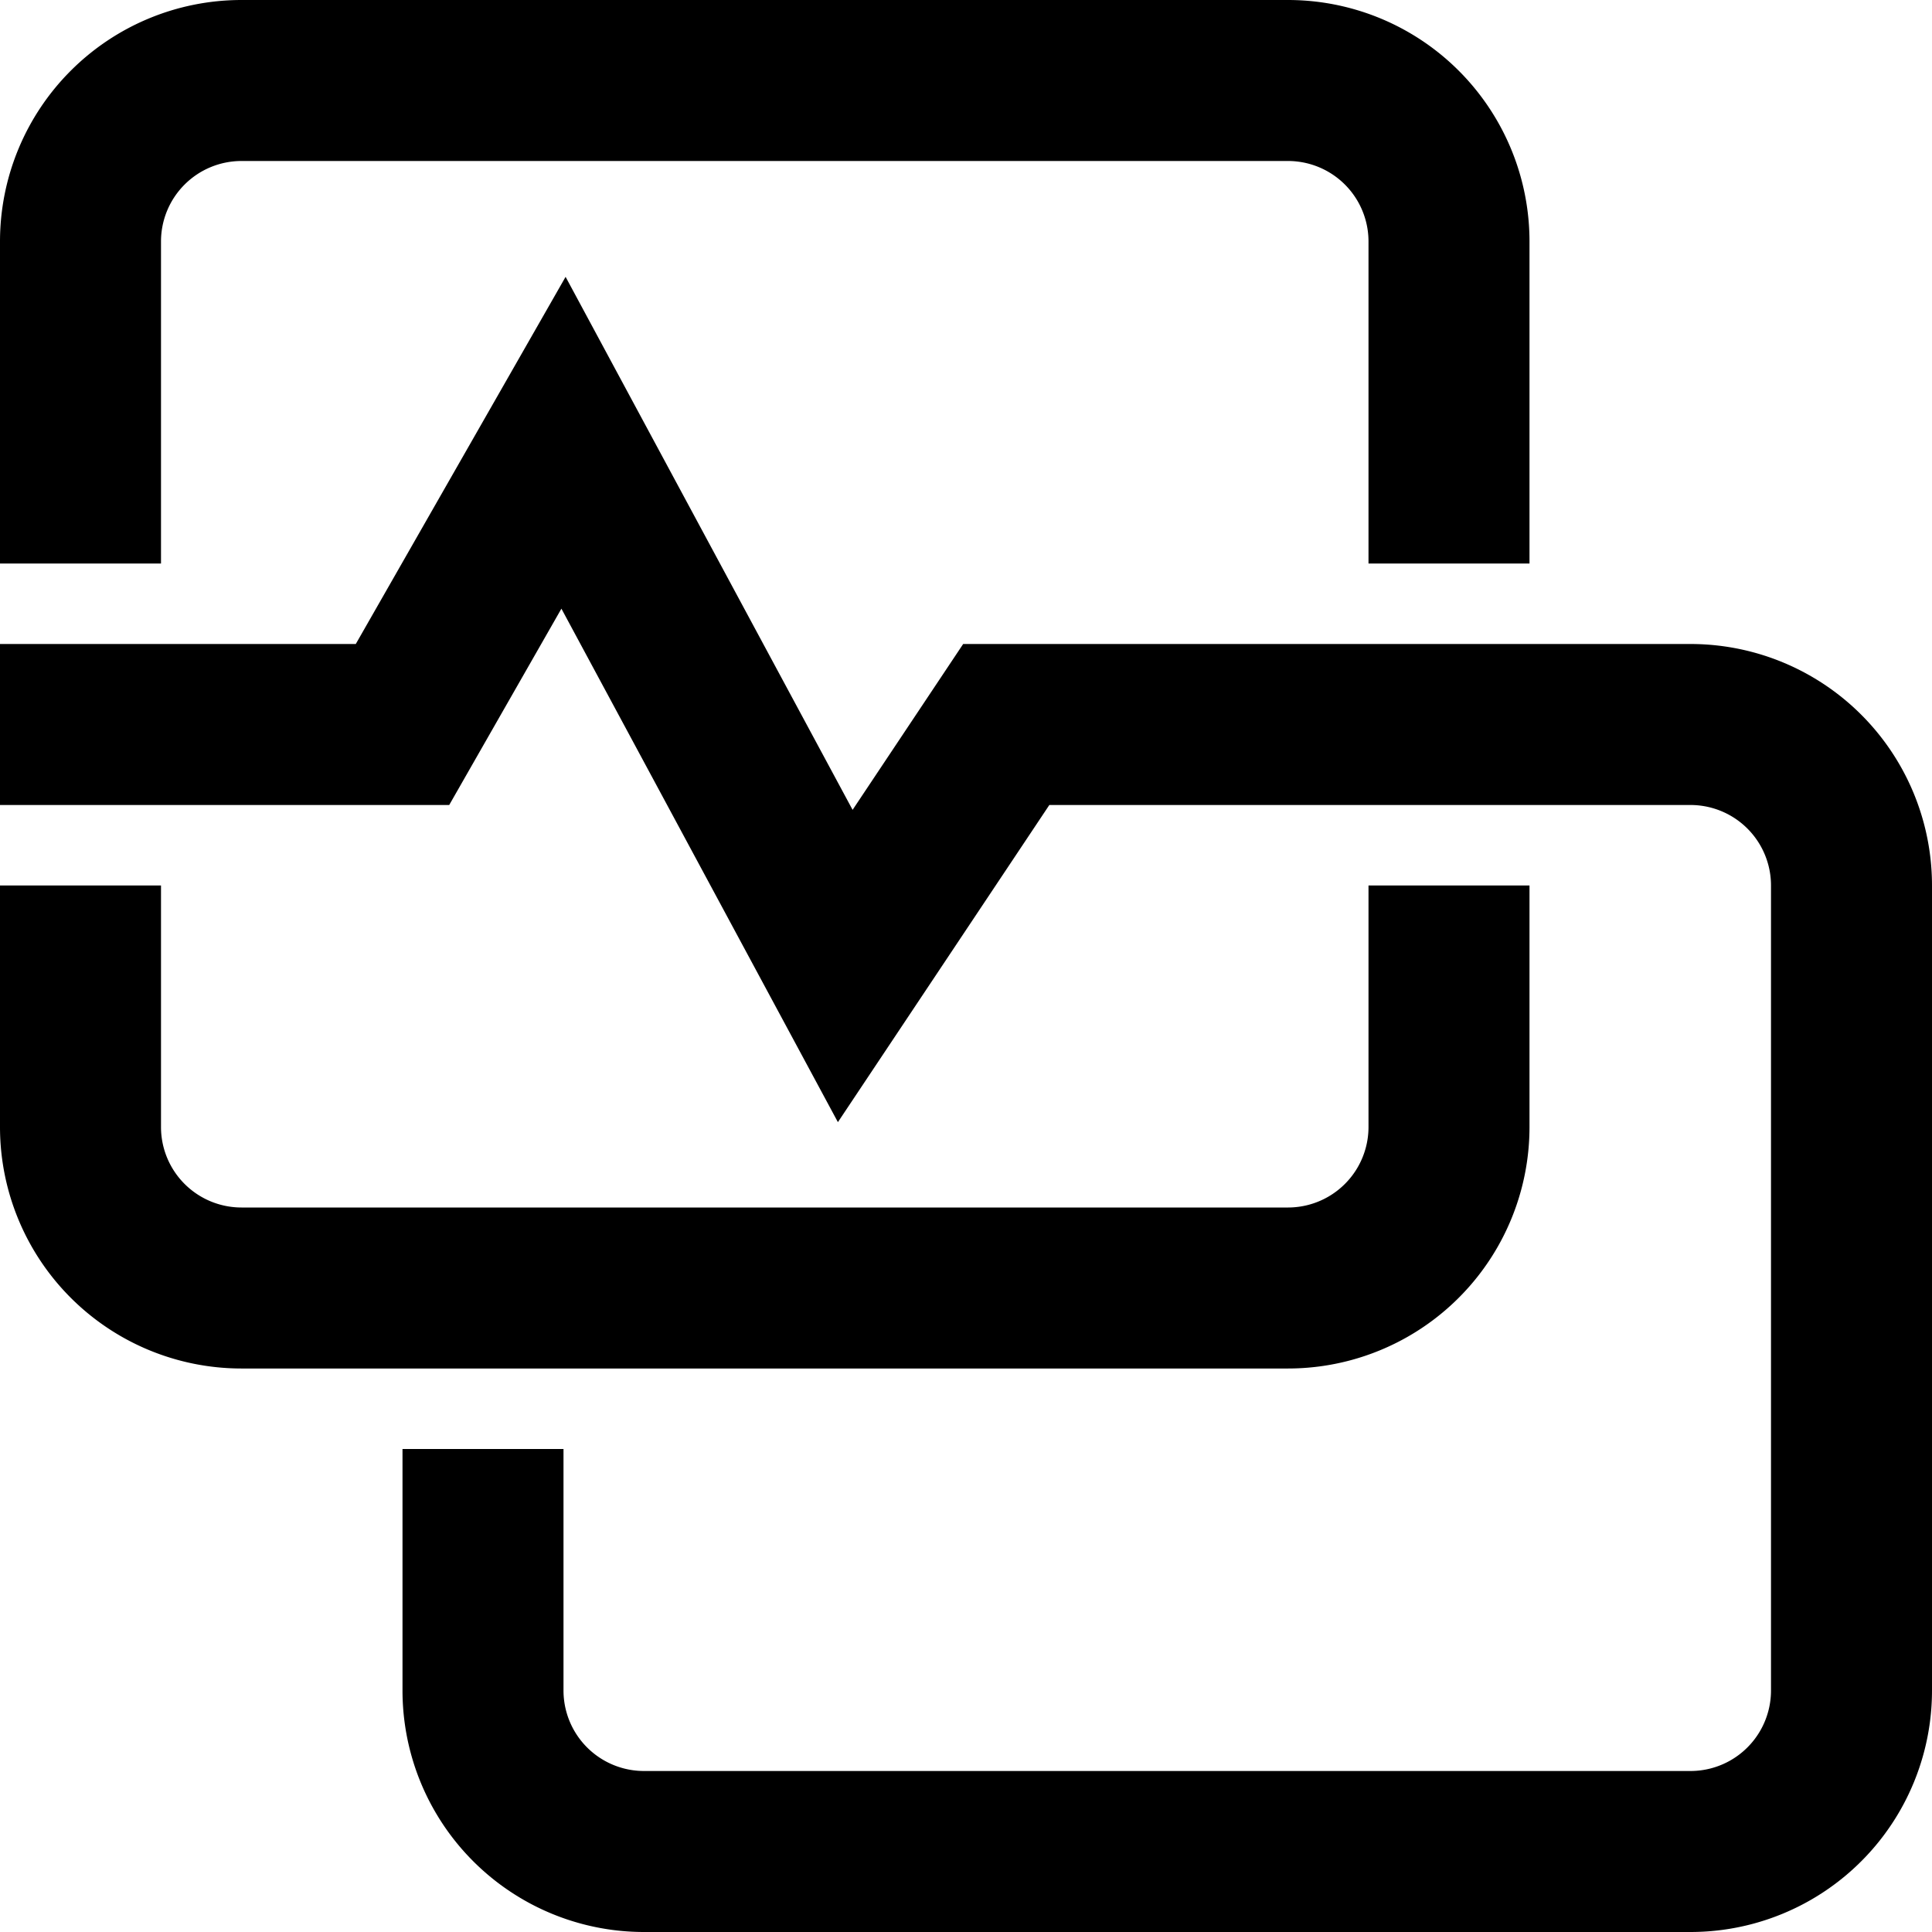 <svg xmlns="http://www.w3.org/2000/svg" fill="none" viewBox="0 0 48 48" id="icon-definition"><path d="M36 12V6a4 4 0 0 0-4-4H6a4 4 0 0 0-4 4v6m10 26v4a4 4 0 0 0 4 4h26a4 4 0 0 0 4-4V22a4 4 0 0 0-4-4h-7m1 6v4a4 4 0 0 1-4 4H6a4 4 0 0 1-4-4v-4m0-6h8l4-7 7 13 4-6h7" stroke="currentColor" stroke-width="4" stroke-miterlimit="10" stroke-linecap="square"/></svg>
